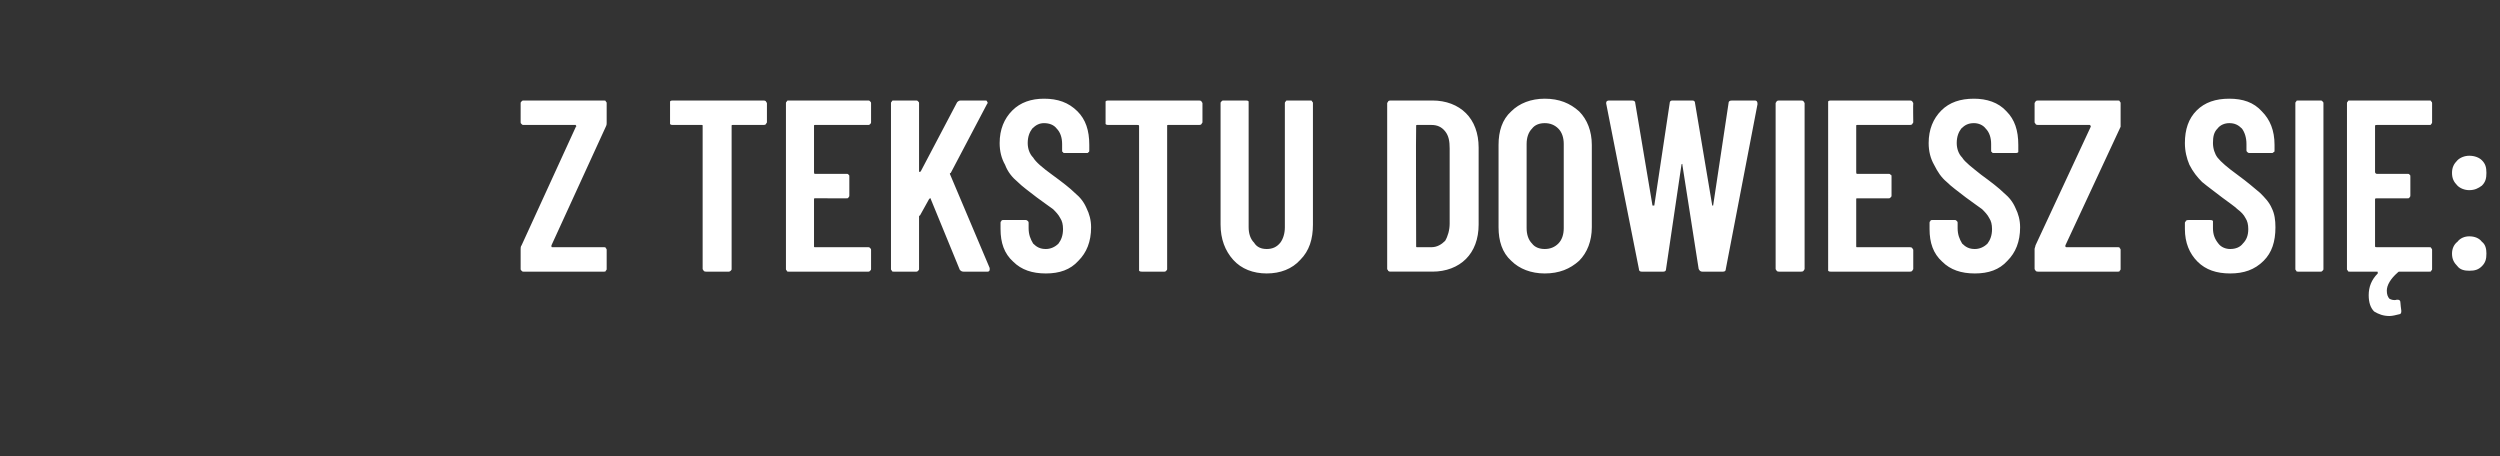 <?xml version="1.0" standalone="no"?><!DOCTYPE svg PUBLIC "-//W3C//DTD SVG 1.1//EN" "http://www.w3.org/Graphics/SVG/1.1/DTD/svg11.dtd"><svg xmlns="http://www.w3.org/2000/svg" version="1.1" width="276.1px" height="50.4px" viewBox="0 -3 276.1 50.4" style="top:-3px"><rect x="0" y="-3" width="276.1" height="50.4" fill="#333333" stroke="none"/><desc>Z tekstu dowiesz się:</desc><defs/><g id="Polygon84114"><path d="m57.8 27c-.1 0-.1 0-.2-.1c-.1-.1-.1-.1-.1-.2v-2.2c0-.1 0-.3.1-.4l6-13.1c.1-.1.1-.1 0-.1v-.1h-5.8c-.1 0-.1 0-.2-.1c-.1-.1-.1-.1-.1-.2V8.4c0-.1 0-.1.1-.2c.1-.1.1-.1.2-.1h8.9c.1 0 .2 0 .2.1c.1.1.1.1.1.2v2.2c0 .1 0 .2-.1.4l-6 13.1v.1c0 .1 0 .1.1.1h5.7c.1 0 .2 0 .2.1c.1.1.1.1.1.2v2.1c0 .1 0 .1-.1.2c0 .1-.1.1-.2.1h-8.9s.03 0 0 0zM84.3 8.1c.1 0 .2 0 .3.1c0 .1.1.1.1.2v2.1c0 .1-.1.1-.1.2c-.1.1-.2.1-.3.1h-3.4c-.1 0-.1 0-.1.1v15.8c0 .1 0 .1-.1.2c-.1.1-.2.1-.2.1H78c-.1 0-.2 0-.3-.1c0-.1-.1-.1-.1-.2V10.9c0-.1 0-.1-.1-.1h-3.2c-.1 0-.2 0-.3-.1V8.2c.1-.1.2-.1.3-.1h10s.05 0 0 0zm11.9 2.4c0 .1 0 .1-.1.2c-.1.1-.1.1-.2.1H90c-.1 0-.1 0-.1.1v5.1c0 .1 0 .2.1.2h3.5c.1 0 .2 0 .2.1c.1 0 .1.1.1.2v2.1c0 .1 0 .1-.1.2c0 .1-.1.1-.2.1H90c-.1 0-.1 0-.1.1v5.2c0 .1 0 .1.1.1h5.9c.1 0 .1 0 .2.1c.1.1.1.1.1.2v2.1c0 .1 0 .1-.1.2c-.1.1-.1.1-.2.1h-8.8c-.1 0-.2 0-.2-.1c-.1-.1-.1-.1-.1-.2V8.4c0-.1 0-.1.1-.2c0-.1.1-.1.2-.1h8.8c.1 0 .1 0 .2.1c.1.1.1.1.1.2v2.1s-.01-.02 0 0zM98.7 27c-.1 0-.2 0-.2-.1c-.1-.1-.1-.1-.1-.2V8.4c0-.1 0-.1.1-.2c0-.1.1-.1.2-.1h2.5c.1 0 .1 0 .2.1c.1.1.1.1.1.2v7.5s0 .1.1.1l.1-.1l4-7.6c.1-.1.2-.2.4-.2h2.7c.1 0 .2 0 .2.1c.1.1.1.2 0 .3l-4 7.6c-.1 0-.1.1-.1.1l4.4 10.4v.2c0 .1-.1.2-.2.2h-2.7c-.2 0-.3-.1-.4-.2l-3.2-7.8c0-.1 0-.1-.1-.1l-.1.1l-1 1.8c-.1 0-.1.1-.1.1v5.8c0 .1 0 .1-.1.2c-.1.1-.1.1-.2.1h-2.5s-.01 0 0 0zm16.8.2c-1.5 0-2.7-.4-3.6-1.3c-1-.9-1.4-2.1-1.4-3.6v-.7c0-.1 0-.1.1-.2c0-.1.1-.1.2-.1h2.5s.1 0 .2.1c.1.1.1.1.1.2v.6c0 .7.2 1.2.5 1.7c.4.4.8.6 1.4.6c.5 0 1-.2 1.4-.6c.3-.4.5-.9.5-1.6c0-.5-.1-.9-.3-1.2c-.2-.4-.5-.7-.8-1c-.4-.3-1-.7-1.8-1.3c-.9-.7-1.6-1.2-2.1-1.7c-.6-.5-1.1-1.1-1.4-1.9c-.4-.7-.6-1.5-.6-2.4c0-1.5.5-2.7 1.4-3.6c.9-.9 2.1-1.3 3.5-1.3c1.5 0 2.7.4 3.7 1.4c.9.9 1.3 2.1 1.3 3.7v.6c0 .1 0 .2-.1.2c0 .1-.1.1-.2.1h-2.4c-.1 0-.2 0-.2-.1c-.1 0-.1-.1-.1-.2v-.7c0-.7-.2-1.3-.6-1.7c-.3-.4-.8-.6-1.4-.6c-.5 0-.9.2-1.3.6c-.3.4-.5.9-.5 1.6c0 .6.2 1.2.6 1.6c.3.5 1 1.1 2.1 1.9c1.1.8 2 1.5 2.5 2c.6.5 1 1 1.3 1.7c.3.6.5 1.3.5 2.1c0 1.6-.5 2.8-1.4 3.7c-.9 1-2.1 1.4-3.6 1.4zm16.9-19.1c.1 0 .2 0 .3.1c0 .1.1.1.1.2v2.1c0 .1-.1.1-.1.2c-.1.1-.2.1-.3.1H129c-.1 0-.1 0-.1.1v15.8c0 .1 0 .1-.1.2c-.1.1-.1.1-.2.1h-2.5c-.1 0-.2 0-.3-.1v-16c0-.1-.1-.1-.2-.1h-3.2c-.1 0-.2 0-.3-.1V8.2c.1-.1.2-.1.3-.1h10s.05 0 0 0zm7.5 19.1c-1.5 0-2.8-.5-3.7-1.5c-.9-1-1.4-2.3-1.4-3.9V8.4c0-.1 0-.1.1-.2c.1-.1.1-.1.2-.1h2.5c.1 0 .2 0 .3.1v13.9c0 .7.2 1.3.6 1.7c.3.5.8.7 1.4.7c.6 0 1.1-.2 1.5-.7c.3-.4.5-1 .5-1.7V8.4c0-.1 0-.1.1-.2c0-.1.1-.1.2-.1h2.5c.1 0 .2 0 .2.1c.1.1.1.1.1.2v13.4c0 1.6-.4 2.9-1.4 3.9c-.9 1-2.2 1.5-3.7 1.5zm13.7-.2c-.1 0-.2 0-.3-.1c0-.1-.1-.1-.1-.2V8.4c0-.1.1-.1.1-.2c.1-.1.2-.1.3-.1h4.6c1.5 0 2.8.5 3.7 1.4c.9.9 1.4 2.2 1.4 3.8v8.5c0 1.6-.5 2.9-1.4 3.8c-.9.9-2.2 1.4-3.7 1.4h-4.6s-.05 0 0 0zm2.8-2.8c0 .1 0 .1.1.1h1.6c.6 0 1.1-.3 1.5-.7c.3-.5.5-1.2.5-1.9v-8.3c0-.8-.1-1.4-.5-1.9c-.4-.5-.9-.7-1.5-.7h-1.6c-.1 0-.1 0-.1.1c-.04.03 0 13.3 0 13.3c0 0-.04-.04 0 0zm14.2 3c-1.5 0-2.8-.5-3.7-1.4c-1-.9-1.4-2.2-1.4-3.7V13c0-1.5.4-2.8 1.4-3.7c.9-.9 2.2-1.4 3.7-1.4c1.6 0 2.8.5 3.8 1.4c.9.9 1.4 2.2 1.4 3.7v9.1c0 1.5-.5 2.8-1.4 3.7c-1 .9-2.2 1.4-3.8 1.4zm0-2.7c.6 0 1.1-.2 1.5-.6c.4-.4.6-1 .6-1.7v-9.3c0-.7-.2-1.3-.6-1.7c-.4-.4-.9-.6-1.5-.6c-.6 0-1.1.2-1.4.6c-.4.4-.6 1-.6 1.7v9.3c0 .7.2 1.3.6 1.7c.3.4.8.6 1.4.6zm10.7 2.5c-.2 0-.3-.1-.3-.3c-.02 0-3.6-18.2-3.6-18.2c0 0-.04-.16 0-.2c0-.1.1-.2.3-.2h2.5c.3 0 .4.1.4.3l1.9 11.3h.2l1.7-11.3c0-.2.1-.3.3-.3h2.2c.2 0 .3.1.3.3l1.9 11.3h.1l1.7-11.3c0-.2.1-.3.4-.3h2.5c.2 0 .3.1.3.4l-3.5 18.2c0 .2-.1.3-.3.3H188c-.2 0-.3-.1-.4-.3l-1.8-11.5v-.1c-.1 0-.1.1-.1.1L184 26.7c0 .2-.1.3-.3.3h-2.4s.03 0 0 0zm15.2 0c-.1 0-.2 0-.3-.1c0-.1-.1-.1-.1-.2V8.4c0-.1.1-.1.1-.2c.1-.1.2-.1.3-.1h2.4c.1 0 .2 0 .3.1c0 .1.1.1.1.2v18.3c0 .1-.1.1-.1.2c-.1.1-.2.1-.3.1h-2.4s-.05 0 0 0zm14.8-16.5c0 .1-.1.1-.1.2c-.1.1-.2.1-.3.1h-5.8c-.1 0-.1 0-.1.1v5.1c0 .1 0 .2.1.2h3.5c.1 0 .1 0 .2.1c.1 0 .1.1.1.2v2.1c0 .1 0 .1-.1.2c-.1.1-.1.1-.2.1h-3.5c-.1 0-.1 0-.1.1v5.2c0 .1 0 .1.1.1h5.8c.1 0 .2 0 .3.1c0 .1.1.1.1.2v2.1c0 .1-.1.1-.1.2c-.1.1-.2.1-.3.1h-8.7c-.1 0-.2 0-.3-.1V8.2c.1-.1.2-.1.3-.1h8.7c.1 0 .2 0 .3.1c0 .1.1.1.1.2c-.03.02 0 2.1 0 2.1c0 0-.03-.02 0 0zm6.8 16.7c-1.5 0-2.7-.4-3.6-1.3c-1-.9-1.4-2.1-1.4-3.6v-.7c0-.1 0-.1.1-.2c0-.1.1-.1.2-.1h2.5c.1 0 .1 0 .2.1c.1.1.1.1.1.2v.6c0 .7.2 1.2.5 1.7c.4.4.8.6 1.4.6c.5 0 1-.2 1.4-.6c.3-.4.5-.9.5-1.6c0-.5-.1-.9-.3-1.2c-.2-.4-.5-.7-.8-1c-.4-.3-1-.7-1.8-1.3c-.9-.7-1.6-1.2-2.1-1.7c-.6-.5-1-1.1-1.4-1.9c-.4-.7-.6-1.5-.6-2.4c0-1.5.5-2.7 1.4-3.6c.9-.9 2.1-1.3 3.6-1.3c1.4 0 2.7.4 3.6 1.4c.9.9 1.3 2.1 1.3 3.7v.8c-.1.1-.2.1-.3.1h-2.4c-.1 0-.2 0-.2-.1c-.1 0-.1-.1-.1-.2v-.7c0-.7-.2-1.3-.6-1.7c-.3-.4-.8-.6-1.3-.6c-.6 0-1 .2-1.4.6c-.3.4-.5.9-.5 1.6c0 .6.2 1.2.6 1.6c.3.5 1.1 1.1 2.1 1.9c1.1.8 2 1.5 2.5 2c.6.5 1 1 1.3 1.7c.3.6.5 1.3.5 2.1c0 1.6-.5 2.8-1.4 3.7c-.9 1-2.1 1.4-3.6 1.4zm7-.2c-.1 0-.2 0-.3-.1c0-.1-.1-.1-.1-.2v-2.2c0-.1.1-.3.1-.4l6.1-13.1v-.1l-.1-.1h-5.7c-.1 0-.2 0-.3-.1c0-.1-.1-.1-.1-.2V8.4c0-.1.1-.1.1-.2c.1-.1.2-.1.3-.1h8.8c.1 0 .2 0 .2.1c.1.1.1.1.1.2v2.6l-6.1 13.1v.1c0 .1.1.1.1.1h5.7c.1 0 .2 0 .2.1c.1.1.1.1.1.2v2.1c0 .1 0 .1-.1.2c0 .1-.1.1-.2.1h-8.8s-.04 0 0 0zm21.2.2c-1.5 0-2.7-.4-3.6-1.3c-.9-.9-1.4-2.1-1.4-3.6v-.7c0-.1.1-.1.1-.2c.1-.1.2-.1.3-.1h2.4c.1 0 .2 0 .3.1v.8c0 .7.2 1.2.6 1.7c.3.4.8.6 1.3.6c.6 0 1.1-.2 1.4-.6c.4-.4.6-.9.6-1.6c0-.5-.1-.9-.3-1.2c-.2-.4-.5-.7-.9-1c-.3-.3-.9-.7-1.7-1.3c-.9-.7-1.6-1.2-2.2-1.7c-.5-.5-1-1.1-1.4-1.9c-.3-.7-.5-1.5-.5-2.4c0-1.5.4-2.7 1.3-3.6c.9-.9 2.1-1.3 3.6-1.3c1.5 0 2.7.4 3.6 1.4c.9.9 1.4 2.1 1.4 3.7v.6c0 .1 0 .2-.1.2c-.1.1-.1.1-.2.1h-2.5s-.1 0-.2-.1s-.1-.1-.1-.2v-.7c0-.7-.2-1.3-.5-1.7c-.4-.4-.8-.6-1.4-.6c-.5 0-1 .2-1.3.6c-.4.4-.5.9-.5 1.6c0 .6.2 1.2.5 1.6c.4.5 1.1 1.1 2.2 1.9c1.1.8 1.9 1.5 2.5 2c.5.5 1 1 1.3 1.7c.3.6.4 1.3.4 2.1c0 1.6-.4 2.8-1.3 3.7c-1 1-2.2 1.4-3.7 1.4zm7.5-.2c-.1 0-.2 0-.2-.1c-.1-.1-.1-.1-.1-.2V8.4c0-.1 0-.1.1-.2c0-.1.1-.1.2-.1h2.5c.1 0 .1 0 .2.1c.1.1.1.1.1.2v18.3c0 .1 0 .1-.1.2c-.1.1-.1.1-.2.1h-2.5s-.01 0 0 0zm14.8-16.5c0 .1 0 .1-.1.2c0 .1-.1.1-.2.1h-5.8c-.1 0-.2 0-.2.1v5.1c0 .1.1.2.2.2h3.4c.1 0 .2 0 .2.1c.1 0 .1.1.1.2v2.1c0 .1 0 .1-.1.2c0 .1-.1.1-.2.1h-3.4c-.1 0-.2 0-.2.1v5.2c0 .1.1.1.2.1h5.8c.1 0 .2 0 .2.1c.1.1.1.1.1.2v2.1c0 .1 0 .1-.1.2c0 .1-.1.1-.2.1H265c-.1 0-.1 0-.2.1c-.8.7-1.2 1.4-1.2 2c0 .4.1.7.3.9c.2.1.5.2.8.1h.1c.2 0 .3.1.3.3c-.02 0 .1.9.1.9v.1c0 .2-.1.3-.2.3c-.4.1-.8.2-1.1.2c-.7 0-1.2-.2-1.7-.5c-.4-.4-.6-1-.6-1.8c0-.9.3-1.7 1-2.4v-.1c0-.1 0-.1-.1-.1h-3c-.1 0-.2 0-.2-.1c-.1-.1-.1-.1-.1-.2V8.4c0-.1 0-.1.1-.2c0-.1.1-.1.2-.1h8.8c.1 0 .2 0 .2.1c.1.1.1.1.1.2v2.1s.01-.02 0 0zm4.1 7.5c-.5 0-1-.2-1.3-.5c-.4-.4-.6-.8-.6-1.4c0-.6.2-1 .6-1.4c.3-.3.8-.5 1.3-.5c.6 0 1.1.2 1.4.5c.4.4.5.8.5 1.4c0 .6-.1 1-.5 1.4c-.4.3-.8.5-1.4.5zm0 8.9c-.5 0-1-.1-1.3-.5c-.4-.4-.6-.8-.6-1.4c0-.5.2-1 .6-1.3c.3-.4.8-.6 1.3-.6c.6 0 1.1.2 1.4.6c.4.3.5.8.5 1.3c0 .6-.1 1-.5 1.4c-.4.4-.8.5-1.4.5z" stroke="none" fill="#fff"/></g></svg>